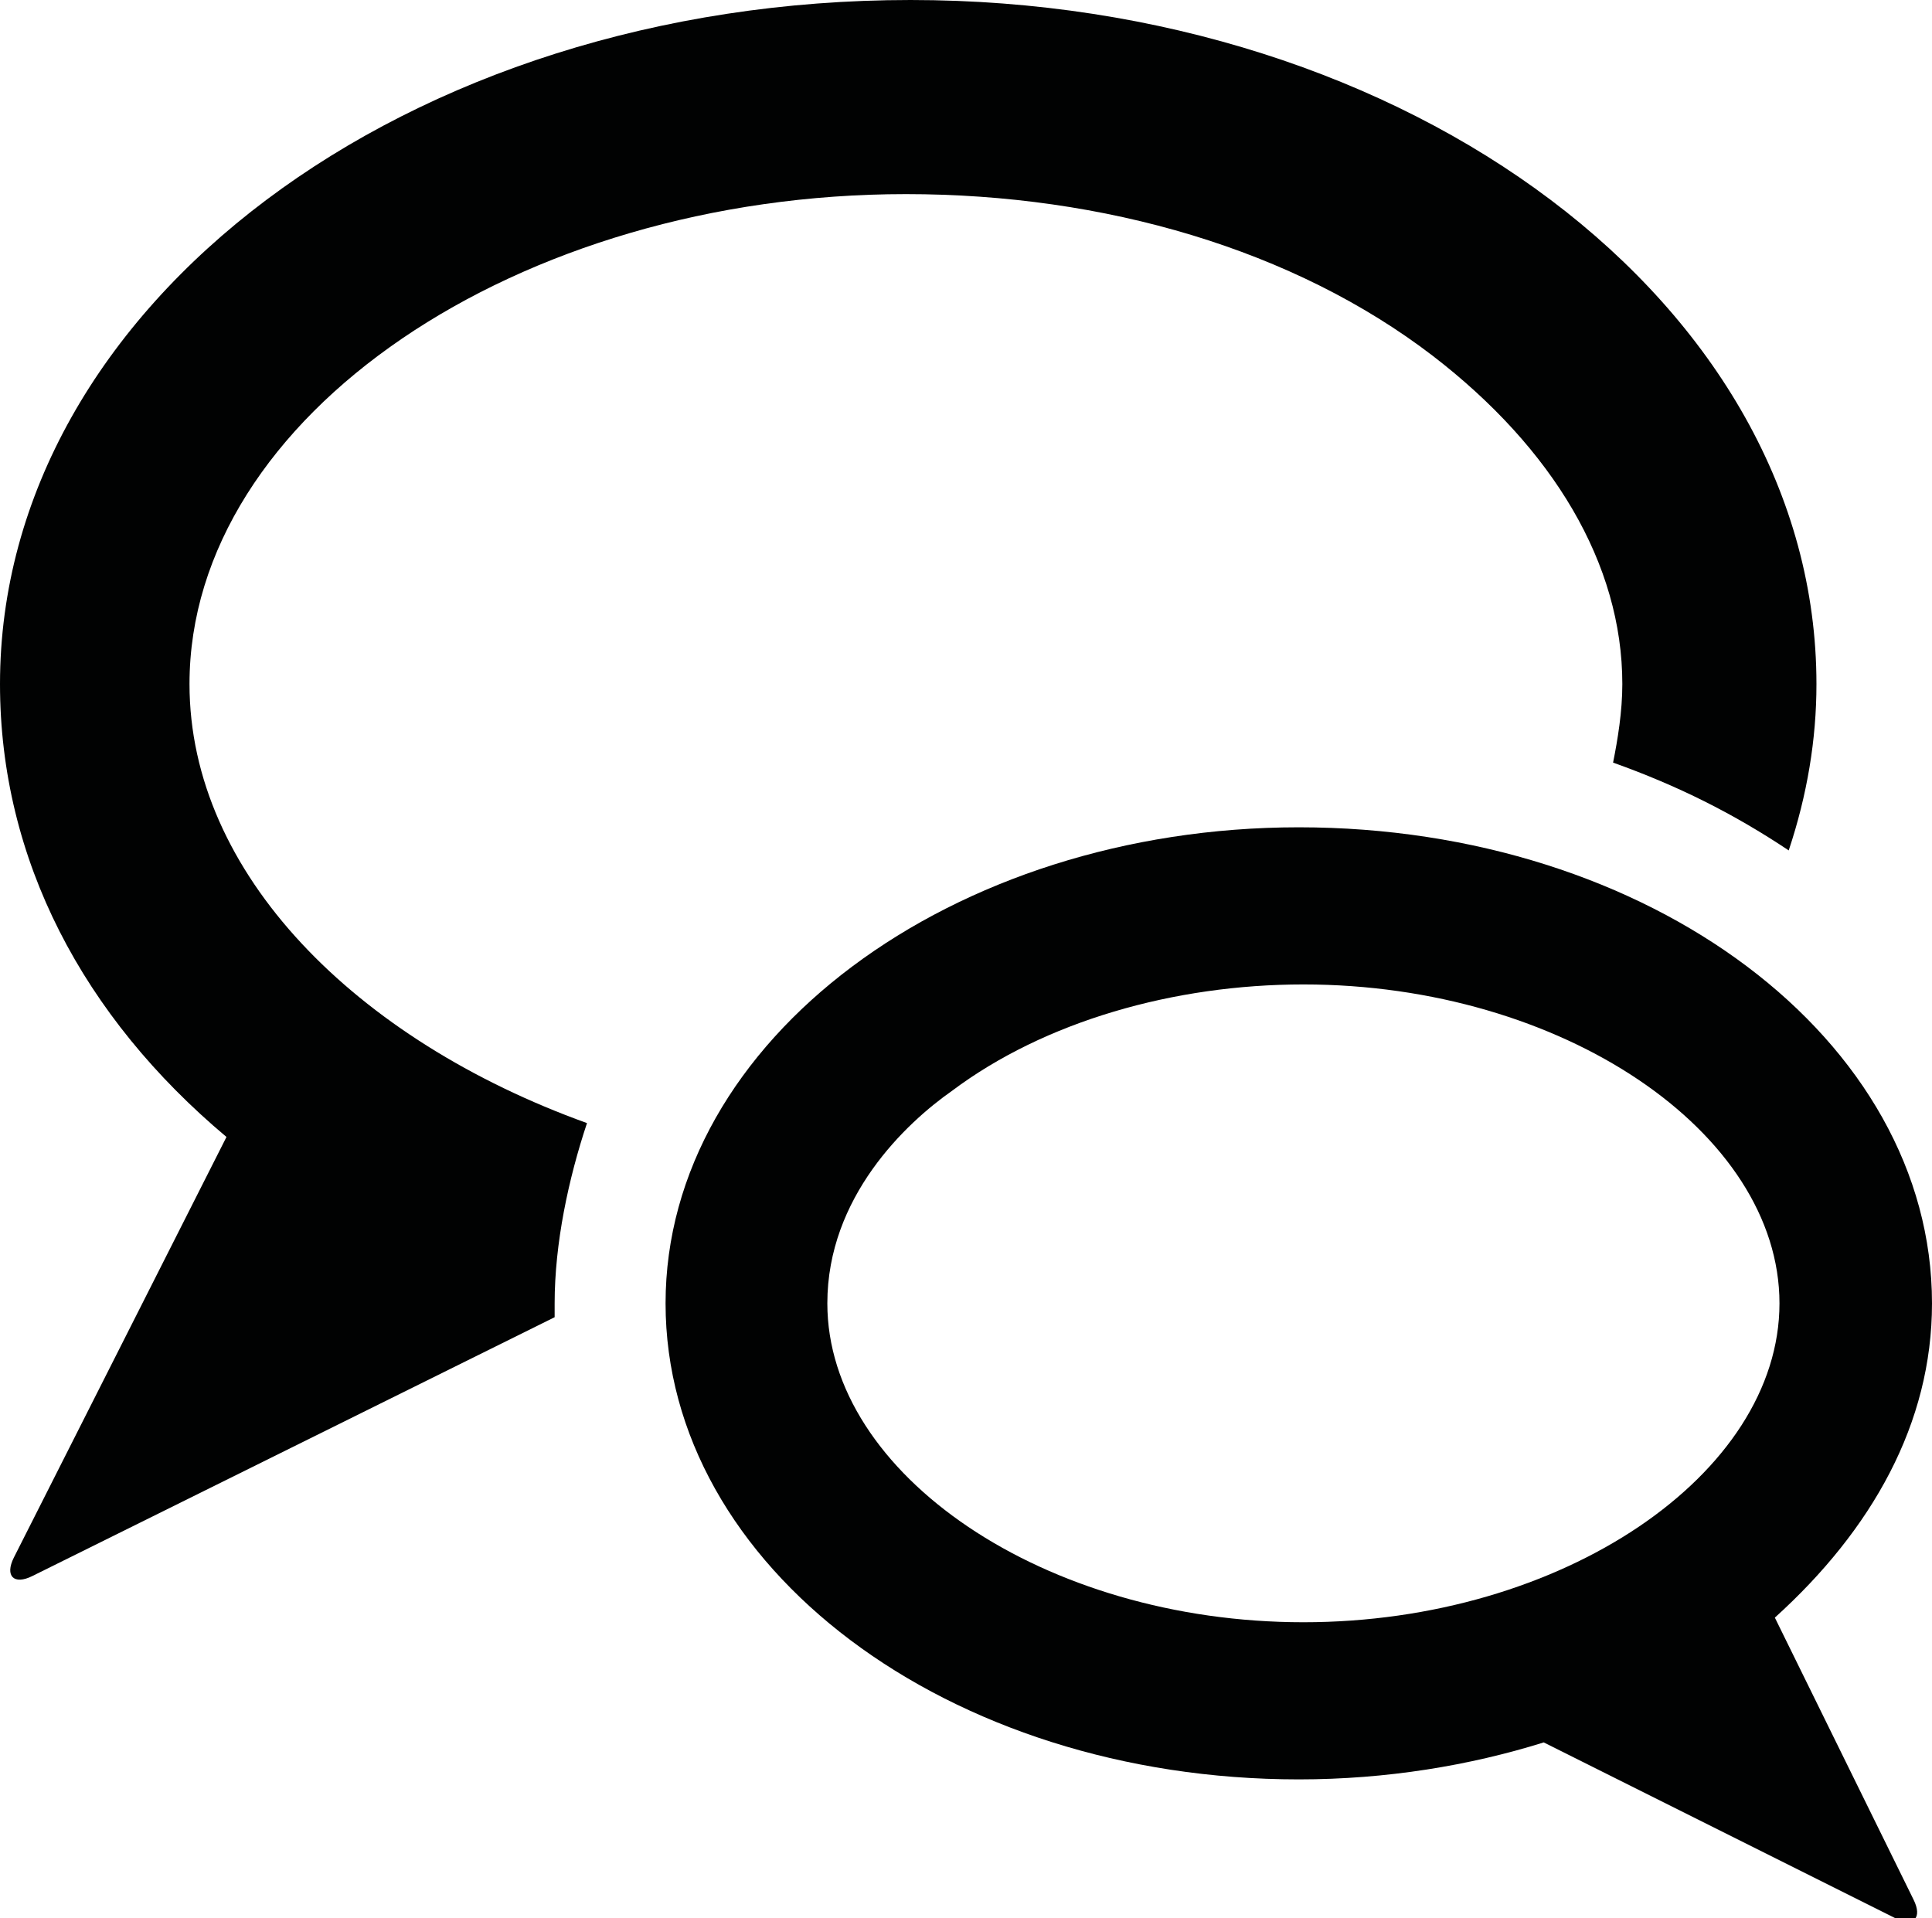 <?xml version="1.0" encoding="utf-8"?>
<!-- Generator: Adobe Illustrator 19.1.0, SVG Export Plug-In . SVG Version: 6.00 Build 0)  -->
<svg version="1.1" baseProfile="tiny" id="Ebene_1" xmlns="http://www.w3.org/2000/svg" xmlns:xlink="http://www.w3.org/1999/xlink"
	 x="0px" y="0px" viewBox="0 0 41.8 41.5" xml:space="preserve">
<g>
	<path fill="none" d="M28.2,21.2c-2.9,0-5.7,0.9-7.6,2.3c-1,0.8-2.7,2.3-2.7,4.6c0,3.8,4.7,6.9,10.3,6.9c5.6,0,10.3-3.2,10.3-6.9
		C38.5,24.4,33.8,21.2,28.2,21.2z"/>
	<path fill="#010202" d="M4.9,24.6l-4.6,9.1c-0.2,0.4,0,0.6,0.4,0.4L12,28.5c0,0,0,0,0,0c0-0.1,0-0.2,0-0.3c0-1.3,0.3-2.7,0.7-3.9
		c-5-1.8-8.6-5.4-8.6-9.5c0-5.8,7.1-10.6,15.5-10.6c4.3,0,8.4,1.2,11.4,3.5c2.6,2,4.1,4.5,4.1,7.1c0,0.6-0.1,1.2-0.2,1.7
		c1.4,0.5,2.6,1.1,3.8,1.9c0.4-1.2,0.6-2.4,0.6-3.6C39.3,6.6,30.5,0,19.7,0h0C8.8,0,0,6.6,0,14.8C0,18.6,1.8,22,4.9,24.6z"/>
	<path fill="#010202" d="M41.8,28.2L41.8,28.2c0-5.7-6.1-10.3-13.7-10.3c-7.5,0-13.7,4.6-13.7,10.3c0,5.7,6.1,10.3,13.7,10.3
		c1.9,0,3.7-0.3,5.3-0.8l7.6,3.8c0.4,0.2,0.6,0,0.4-0.4L38.4,35C40.5,33.1,41.8,30.8,41.8,28.2z M28.2,35.1
		c-5.6,0-10.3-3.2-10.3-6.9c0-2.3,1.7-3.9,2.7-4.6c2-1.5,4.8-2.3,7.6-2.3c5.6,0,10.3,3.2,10.3,6.9C38.5,31.9,33.8,35.1,28.2,35.1z"
		/>
</g>
</svg>
